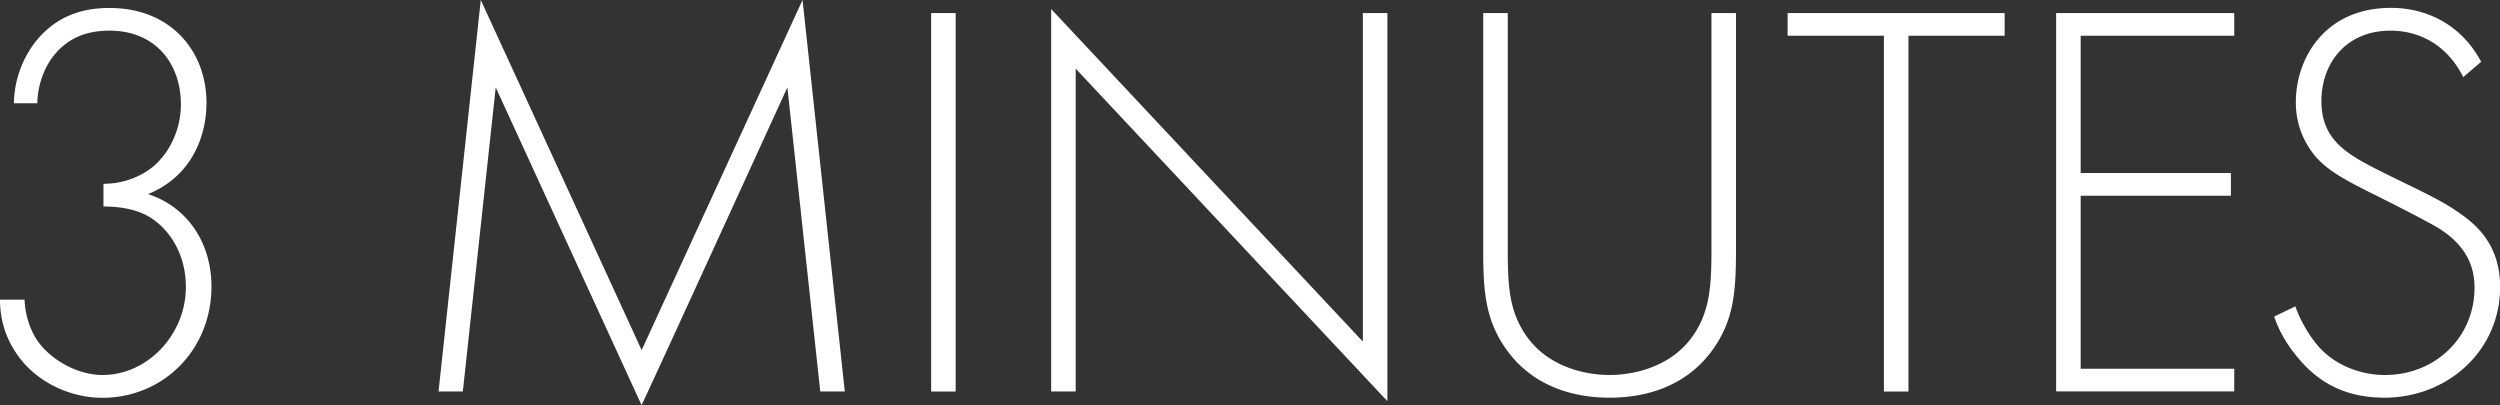 <svg data-name="レイヤー 2" xmlns="http://www.w3.org/2000/svg" viewBox="0 0 216 35"><rect x="0" y="0" width="216" height="35" fill="#333333" stroke="none"/><path d="M2.12 25.88c.05 1.27.43 2.5 1.06 3.48 1.2 1.77 3.56 3.04 5.67 3.04 3.94 0 7.21-3.53 7.21-7.6 0-2.79-1.35-4.9-3.03-5.98-1.06-.69-2.55-.98-4.09-.98v-1.96c2.45 0 3.99-1.23 4.33-1.52 1.39-1.18 2.36-3.19 2.36-5.34 0-3.48-2.16-6.37-6.16-6.37-1.3 0-3.17.25-4.62 1.91-1.01 1.13-1.59 2.75-1.63 4.36H1.2c.05-2.45 1.06-4.51 2.36-5.88C5.48 1.03 7.74.69 9.47.69c5.29 0 8.37 3.73 8.37 8.19 0 2.79-1.2 6.32-5.05 7.89 3.46 1.13 5.48 4.27 5.48 7.99 0 5.49-4.18 9.61-9.43 9.61-2.89 0-6.06-1.47-7.69-4.26C.52 29.08 0 27.66 0 25.89h2.12zm35.77 7.94L41.54 0l13.9 30.25L69.34 0l3.65 33.82h-2.12L68.03 7.55S55.48 35 55.43 35L42.83 7.55l-2.84 26.27h-2.12zM82.57 1.13v32.7h-2.12V1.13h2.12zm8.25 32.69V.78l26.93 28.73V1.13h2.12v33.53L92.94 5.93v27.89h-2.12zm39.45-32.69v20.44c0 3.09.14 5.1 1.35 7.06 1.88 3.09 5.39 3.77 7.45 3.77s5.58-.69 7.45-3.77c1.2-1.96 1.35-3.97 1.35-7.06V1.13h2.12v20.44c0 3.58-.19 5.93-1.83 8.38-2.4 3.58-6.2 4.41-9.09 4.41s-6.68-.83-9.09-4.41c-1.64-2.45-1.83-4.8-1.83-8.38V1.13h2.12zm34.62 1.96v30.74h-2.12V3.09h-8.32V1.13h18.75v1.96h-8.32zm28.15 0h-13.27v11.86h12.98v1.96h-12.98v14.95h13.27v1.96h-15.39V1.13h15.39v1.96zm19.79 3.58c-1.97-3.92-5.43-4.02-6.3-4.02-3.8 0-5.96 2.79-5.96 6.08 0 3.53 2.4 4.71 5.63 6.32 3.17 1.57 4.76 2.25 6.4 3.43 1.39.98 3.41 2.7 3.41 6.32 0 5.49-4.52 9.56-10 9.56-4.14 0-6.25-2.01-7.45-3.43-1.25-1.47-1.78-2.74-2.07-3.58l1.83-.88c.43 1.27 1.25 2.55 1.73 3.14 1.44 1.86 3.8 2.79 6.01 2.79 4.33 0 7.74-3.24 7.74-7.55 0-1.77-.67-3.63-3.13-5.15-.91-.54-2.79-1.52-5.43-2.84-3.17-1.57-4.76-2.45-5.87-4.31a7.158 7.158 0 01-1.01-3.73c0-3.77 2.5-8.14 8.22-8.14 3.22 0 6.16 1.57 7.79 4.66l-1.54 1.32z" fill="#fff" data-name="レイヤー 5"/></svg>